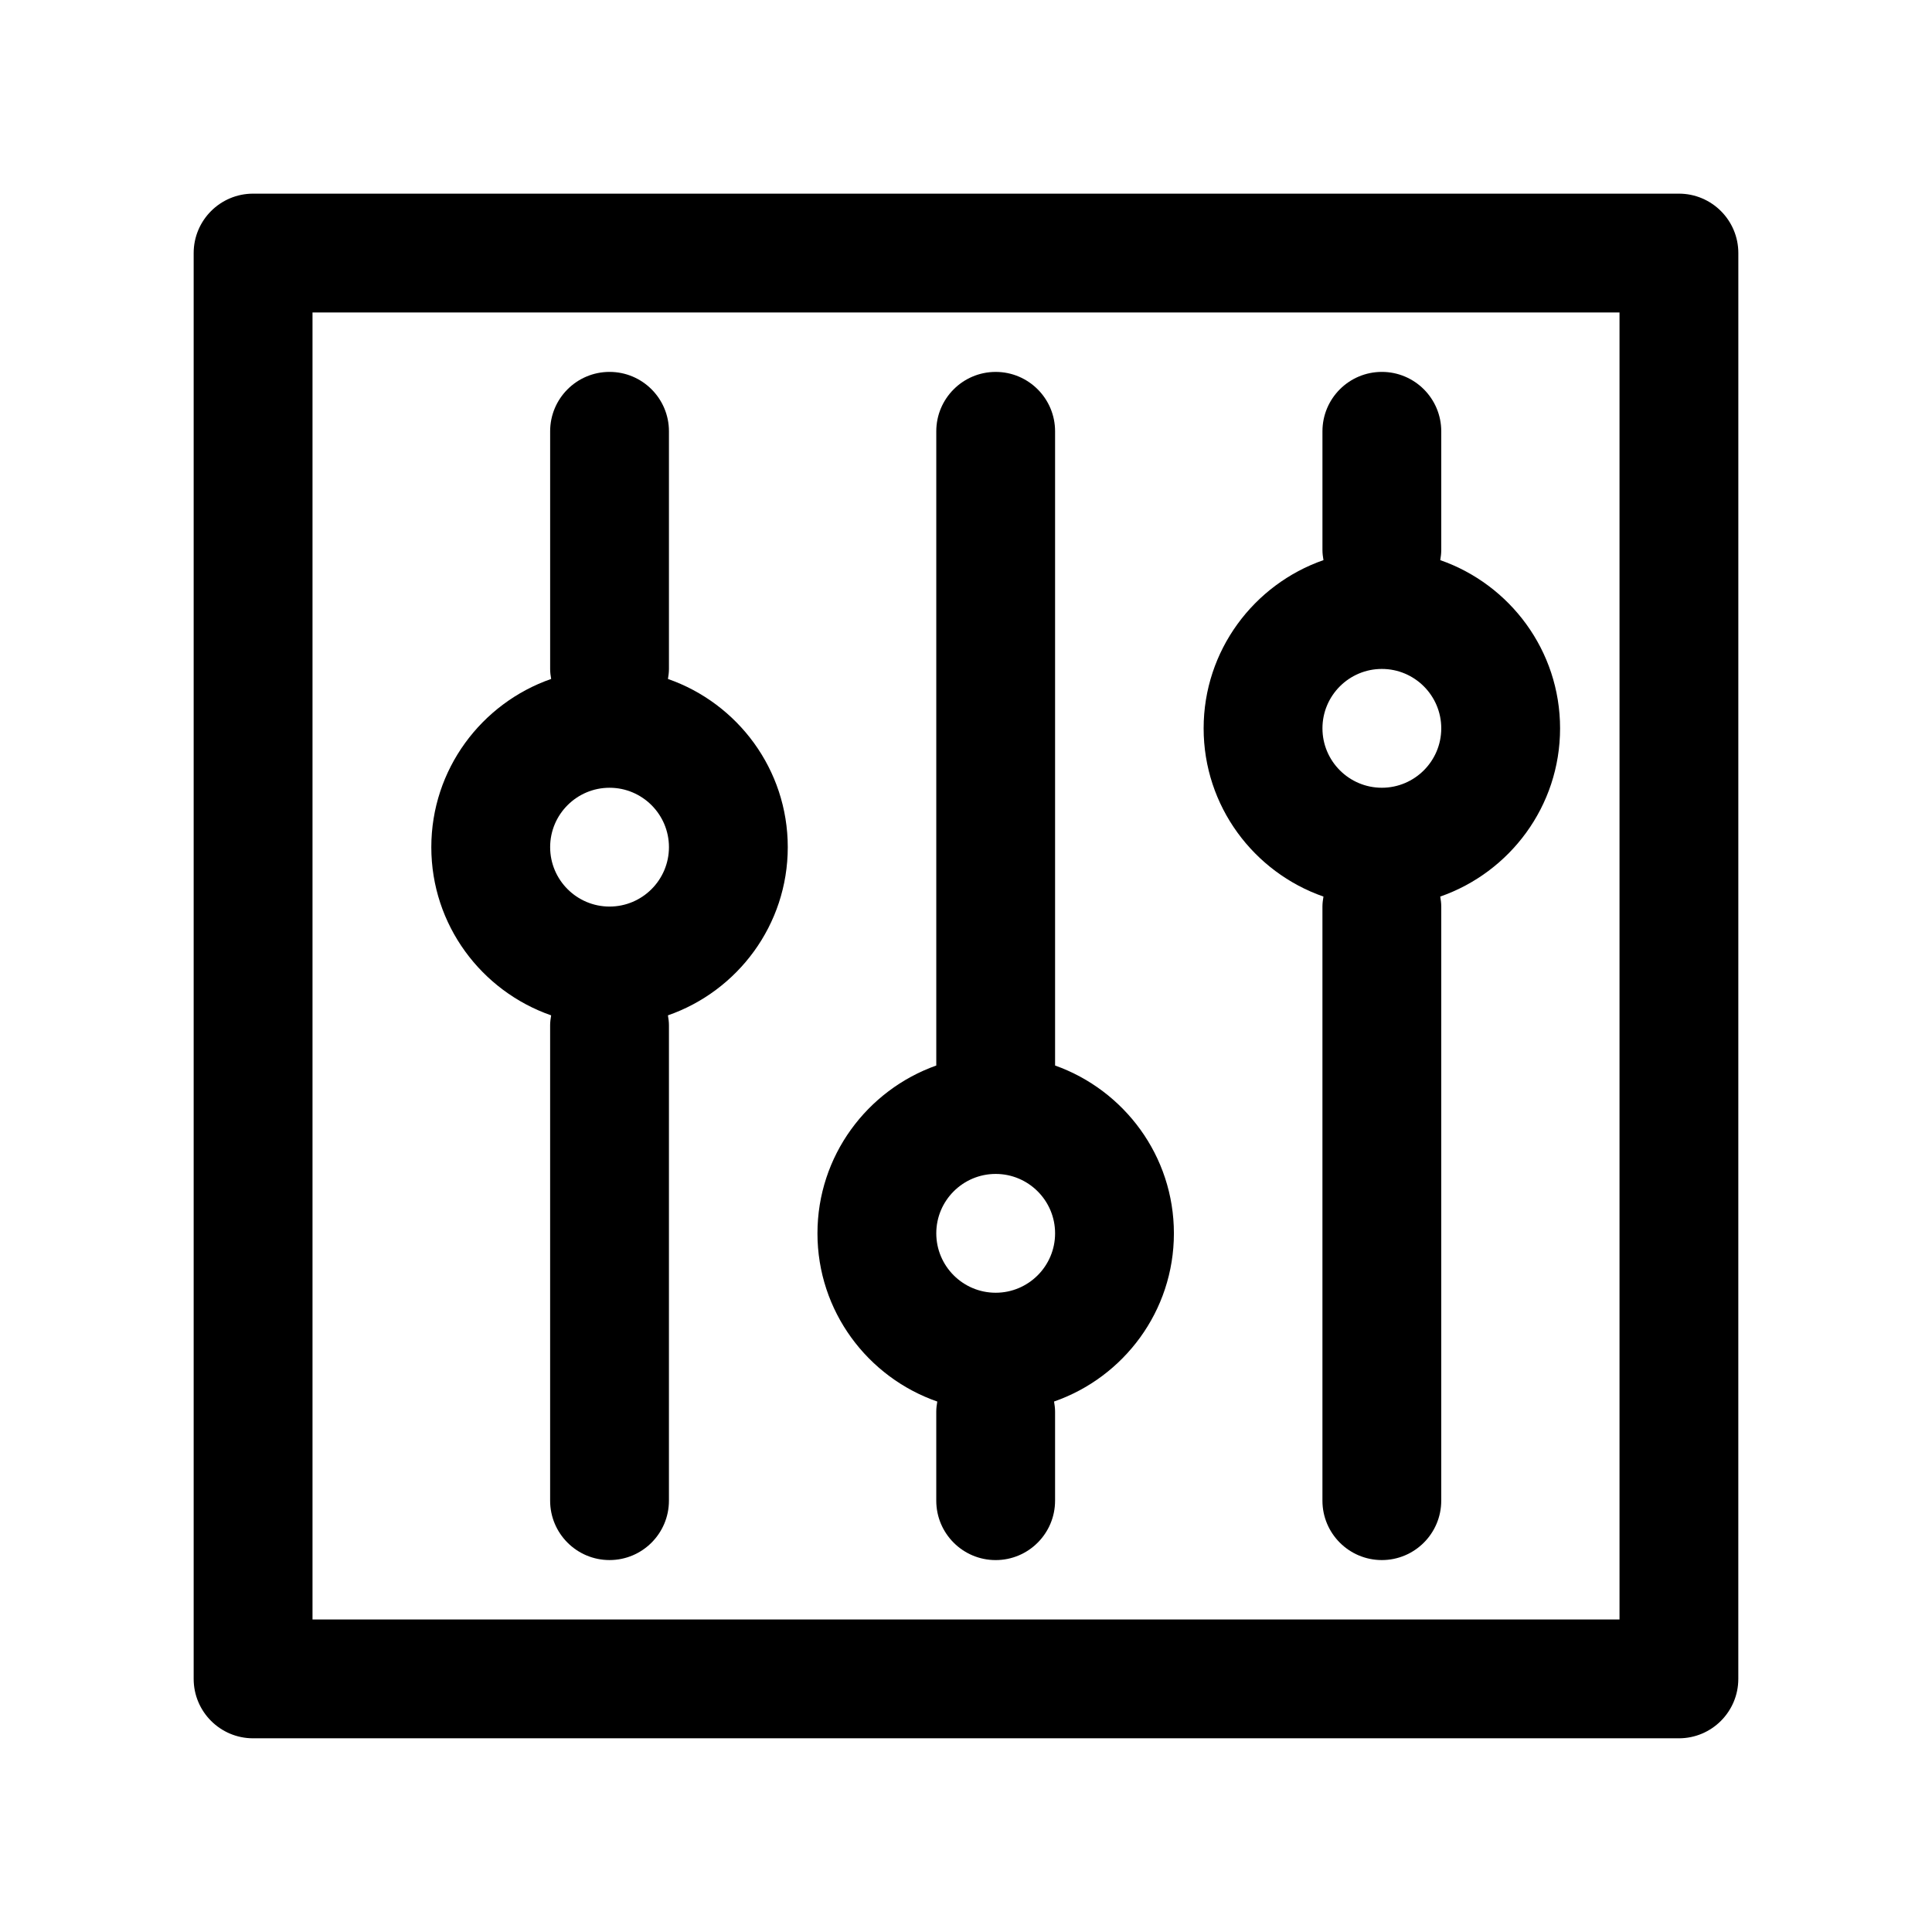 <?xml version="1.0" encoding="UTF-8"?>
<!-- Uploaded to: SVG Repo, www.svgrepo.com, Generator: SVG Repo Mixer Tools -->
<svg fill="#000000" width="800px" height="800px" version="1.1" viewBox="144 144 512 512" xmlns="http://www.w3.org/2000/svg">
 <g>
  <path d="m392.39 515.42c-0.148 0.867-0.27 1.754-0.27 2.66v23.617c0 8.691 7.055 15.742 15.742 15.742 8.691 0 15.742-7.055 15.742-15.742v-23.617c0-0.906-0.125-1.793-0.27-2.66 18.469-6.422 31.762-23.953 31.762-44.57 0-20.516-13.18-37.965-31.488-44.477v-168.07c0-8.691-7.055-15.742-15.742-15.742-8.691 0-15.742 7.055-15.742 15.742v168.07c-18.316 6.512-31.488 23.961-31.488 44.477-0.004 20.621 13.293 38.152 31.754 44.574zm15.477-60.316c8.684 0 15.742 7.062 15.742 15.742 0 8.684-7.062 15.742-15.742 15.742-8.684 0-15.742-7.062-15.742-15.742-0.004-8.68 7.059-15.742 15.742-15.742z"/>
  <path d="m588.93 195.32h-377.86c-8.691 0-15.746 7.055-15.746 15.746v377.86c0 8.691 7.055 15.742 15.742 15.742h377.86c8.691 0 15.742-7.055 15.742-15.742l0.008-377.86c0-8.691-7.055-15.746-15.746-15.746zm-15.742 377.86h-346.37v-346.37h346.37z"/>
  <path d="m494.73 381.6c-0.141 0.859-0.27 1.738-0.27 2.652v157.44c0 8.691 7.055 15.742 15.742 15.742 8.691 0 15.742-7.055 15.742-15.742l0.004-157.44c0-0.914-0.125-1.793-0.27-2.652 18.465-6.43 31.758-23.961 31.758-44.578 0-20.617-13.297-38.148-31.754-44.578 0.141-0.859 0.266-1.742 0.266-2.656v-31.488c0-8.691-7.055-15.742-15.742-15.742-8.691 0-15.742 7.055-15.742 15.742v31.488c0 0.914 0.125 1.793 0.27 2.652-18.465 6.434-31.758 23.965-31.758 44.582 0 20.617 13.293 38.148 31.754 44.578zm15.477-60.324c8.684 0 15.742 7.062 15.742 15.742 0 8.684-7.062 15.742-15.742 15.742-8.684 0-15.742-7.062-15.742-15.742-0.004-8.68 7.059-15.742 15.742-15.742z"/>
  <path d="m290.06 413.08c-0.148 0.867-0.27 1.754-0.27 2.66v125.95c0 8.691 7.055 15.742 15.742 15.742 8.691 0 15.742-7.055 15.742-15.742l0.004-125.95c0-0.906-0.117-1.793-0.27-2.66 18.461-6.422 31.758-23.953 31.758-44.57 0-20.617-13.297-38.148-31.754-44.578 0.148-0.859 0.266-1.742 0.266-2.656v-62.977c0-8.691-7.055-15.742-15.742-15.742-8.691 0-15.742 7.055-15.742 15.742v62.977c0 0.914 0.117 1.793 0.27 2.652-18.465 6.434-31.762 23.965-31.762 44.582 0 20.617 13.297 38.148 31.758 44.57zm15.477-60.316c8.684 0 15.742 7.062 15.742 15.742 0 8.684-7.062 15.742-15.742 15.742-8.684 0-15.742-7.062-15.742-15.742-0.004-8.68 7.059-15.742 15.742-15.742z"/>
 </g>
</svg>